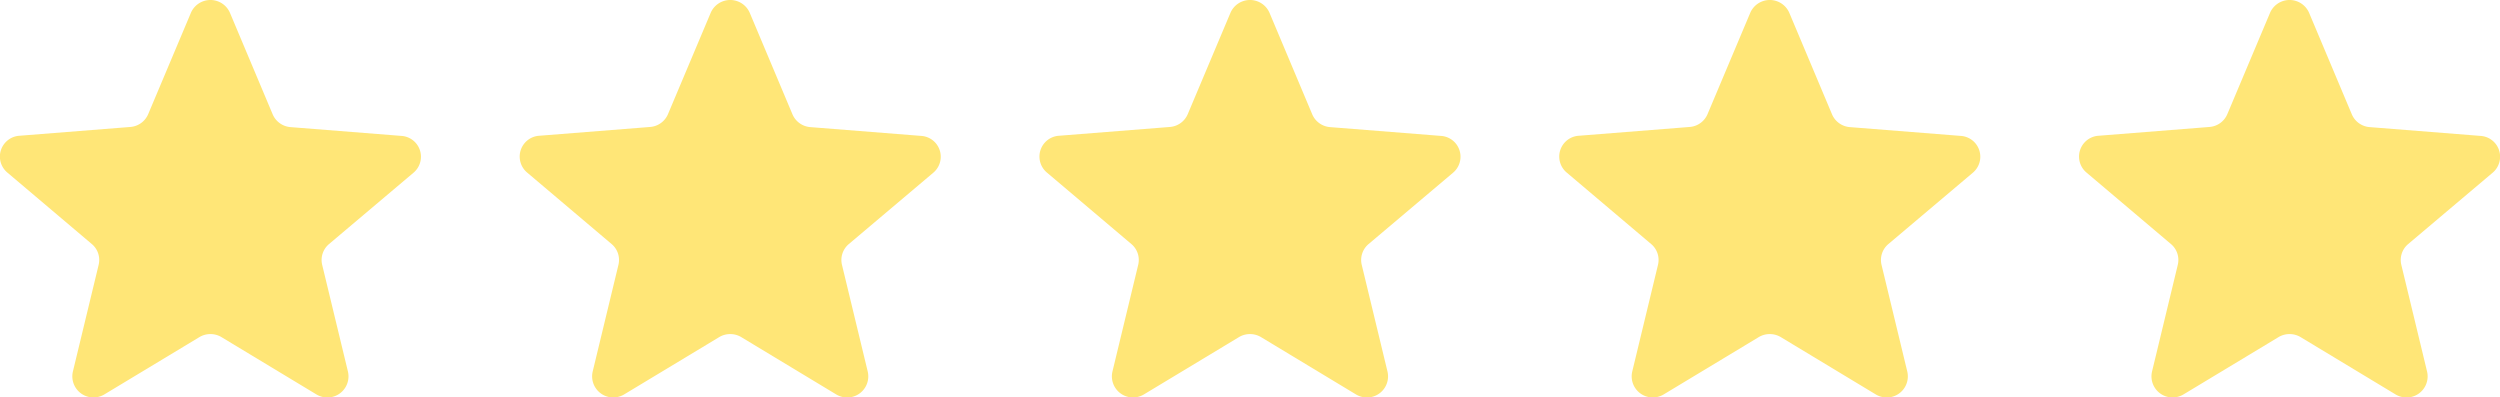 <svg xmlns="http://www.w3.org/2000/svg" width="81.345" height="12.933" viewBox="0 0 81.345 12.933"><g id="Gruppe_22" data-name="Gruppe 22" transform="translate(-680.204 -823.144)"><path id="svgexport-3" d="M6.211.419a.692.692,0,0,1,1.272,0l1.389,3.3a.689.689,0,0,0,.581.417l3.606.286a.679.679,0,0,1,.393,1.2L10.705,7.942a.676.676,0,0,0-.222.675l.839,3.476a.687.687,0,0,1-1.029.739L7.206,10.969a.7.7,0,0,0-.718,0L3.4,12.831a.687.687,0,0,1-1.029-.739l.839-3.476a.676.676,0,0,0-.222-.675L.242,5.617a.679.679,0,0,1,.393-1.2l3.606-.286a.688.688,0,0,0,.581-.417Z" transform="translate(680.204 823.144)" fill="#ffe677"></path><path id="svgexport-3-2" data-name="svgexport-3" d="M6.211.419a.692.692,0,0,1,1.272,0l1.389,3.3a.689.689,0,0,0,.581.417l3.606.286a.679.679,0,0,1,.393,1.2L10.705,7.942a.676.676,0,0,0-.222.675l.839,3.476a.687.687,0,0,1-1.029.739L7.206,10.969a.7.7,0,0,0-.718,0L3.4,12.831a.687.687,0,0,1-1.029-.739l.839-3.476a.676.676,0,0,0-.222-.675L.242,5.617a.679.679,0,0,1,.393-1.2l3.606-.286a.688.688,0,0,0,.581-.417Z" transform="translate(697.117 823.144)" fill="#ffe677"></path><path id="svgexport-3-3" data-name="svgexport-3" d="M6.211.419a.692.692,0,0,1,1.272,0l1.389,3.3a.689.689,0,0,0,.581.417l3.606.286a.679.679,0,0,1,.393,1.2L10.705,7.942a.676.676,0,0,0-.222.675l.839,3.476a.687.687,0,0,1-1.029.739L7.206,10.969a.7.7,0,0,0-.718,0L3.4,12.831a.687.687,0,0,1-1.029-.739l.839-3.476a.676.676,0,0,0-.222-.675L.242,5.617a.679.679,0,0,1,.393-1.2l3.606-.286a.688.688,0,0,0,.581-.417Z" transform="translate(714.029 823.144)" fill="#ffe677"></path><path id="svgexport-3-4" data-name="svgexport-3" d="M6.211.419a.692.692,0,0,1,1.272,0l1.389,3.3a.689.689,0,0,0,.581.417l3.606.286a.679.679,0,0,1,.393,1.2L10.705,7.942a.676.676,0,0,0-.222.675l.839,3.476a.687.687,0,0,1-1.029.739L7.206,10.969a.7.7,0,0,0-.718,0L3.4,12.831a.687.687,0,0,1-1.029-.739l.839-3.476a.676.676,0,0,0-.222-.675L.242,5.617a.679.679,0,0,1,.393-1.2l3.606-.286a.688.688,0,0,0,.581-.417Z" transform="translate(730.942 823.144)" fill="#ffe677"></path><path id="svgexport-3-5" data-name="svgexport-3" d="M6.211.419a.692.692,0,0,1,1.272,0l1.389,3.3a.689.689,0,0,0,.581.417l3.606.286a.679.679,0,0,1,.393,1.2L10.705,7.942a.676.676,0,0,0-.222.675l.839,3.476a.687.687,0,0,1-1.029.739L7.206,10.969a.7.7,0,0,0-.718,0L3.4,12.831a.687.687,0,0,1-1.029-.739l.839-3.476a.676.676,0,0,0-.222-.675L.242,5.617a.679.679,0,0,1,.393-1.2l3.606-.286a.688.688,0,0,0,.581-.417Z" transform="translate(747.855 823.144)" fill="#ffe677"></path></g></svg>